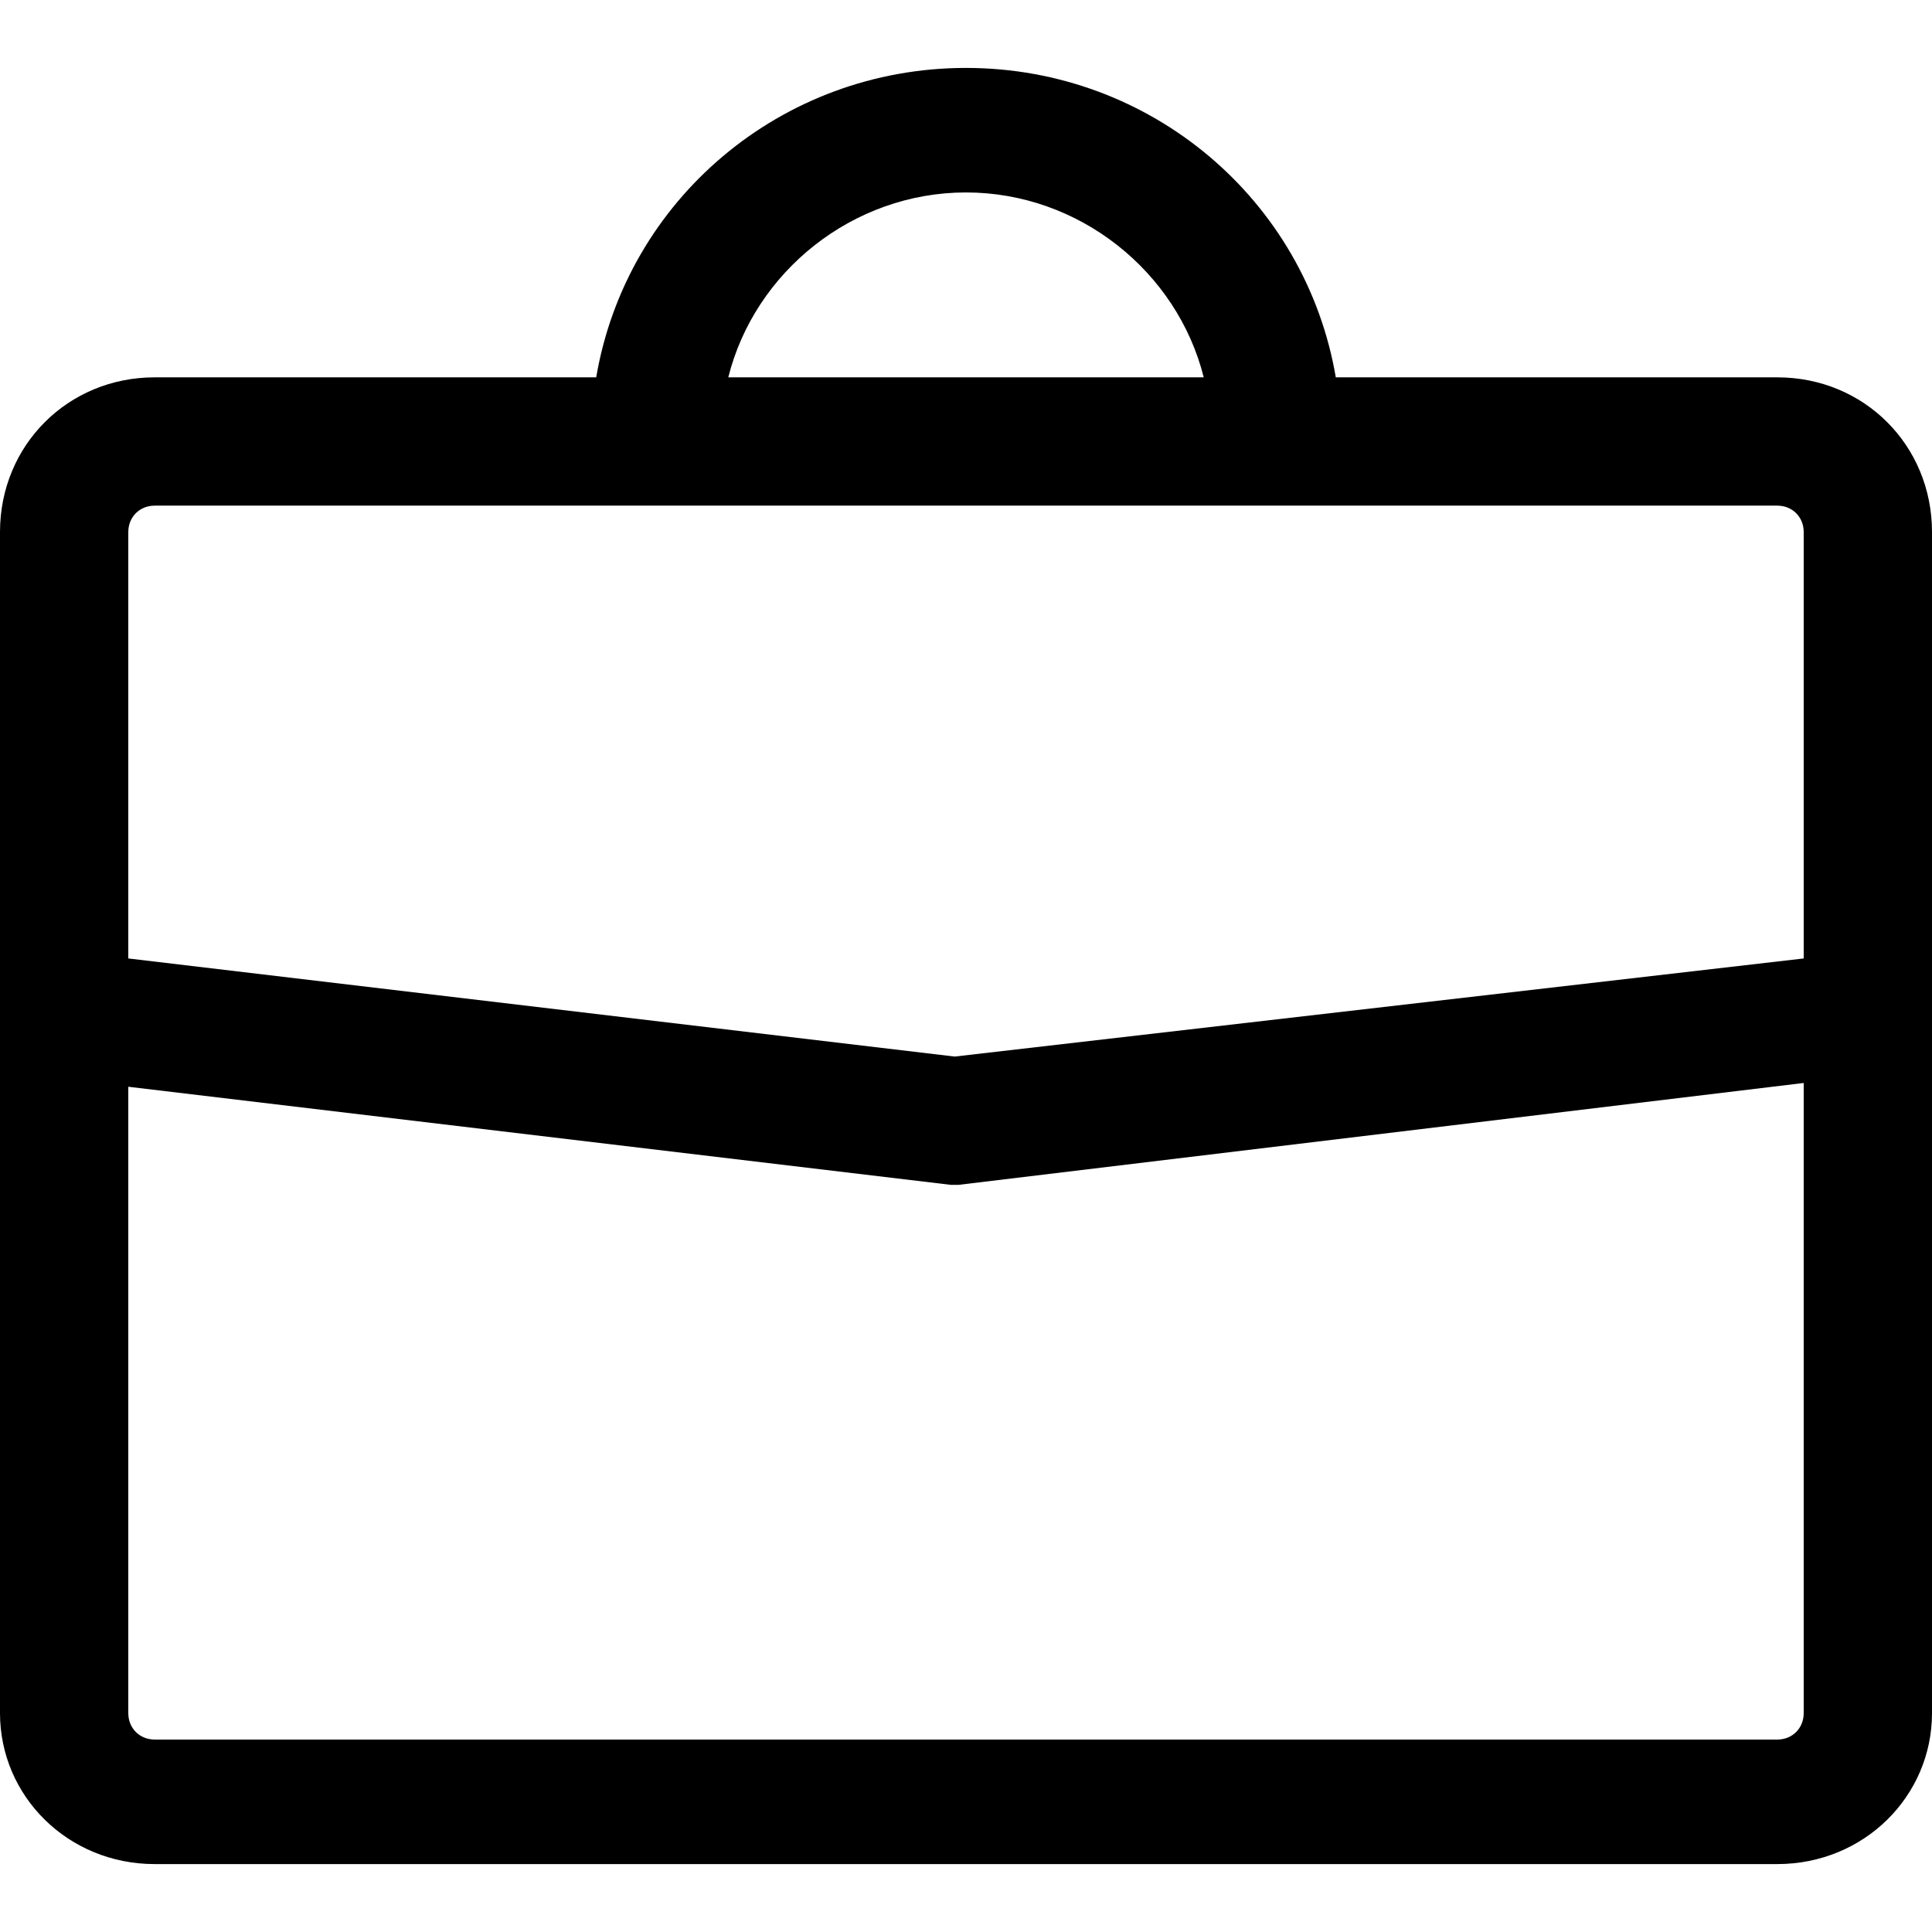 <svg xmlns="http://www.w3.org/2000/svg" width="512" height="512" viewBox="0 0 512 512"><path d="m471 100l-117 0c-8-47-49-82-98-82-49 0-90 35-98 82l-117 0c-23 0-41 18-41 41l0 313c0 22 18 40 41 40l430 0c23 0 41-18 41-40l0-313c0-23-18-41-41-41z m-215-49c30 0 56 21 63 49l-126 0c7-28 33-49 63-49z m222 403c0 4-3 7-7 7l-430 0c-4 0-7-3-7-7l0-166 218 26 0 0 1 0 1 0 0 0 224-27 0 167z m0-200l-225 26-219-26 0-113c0-4 3-7 7-7l430 0c4 0 7 3 7 7l0 113z"></path></svg>